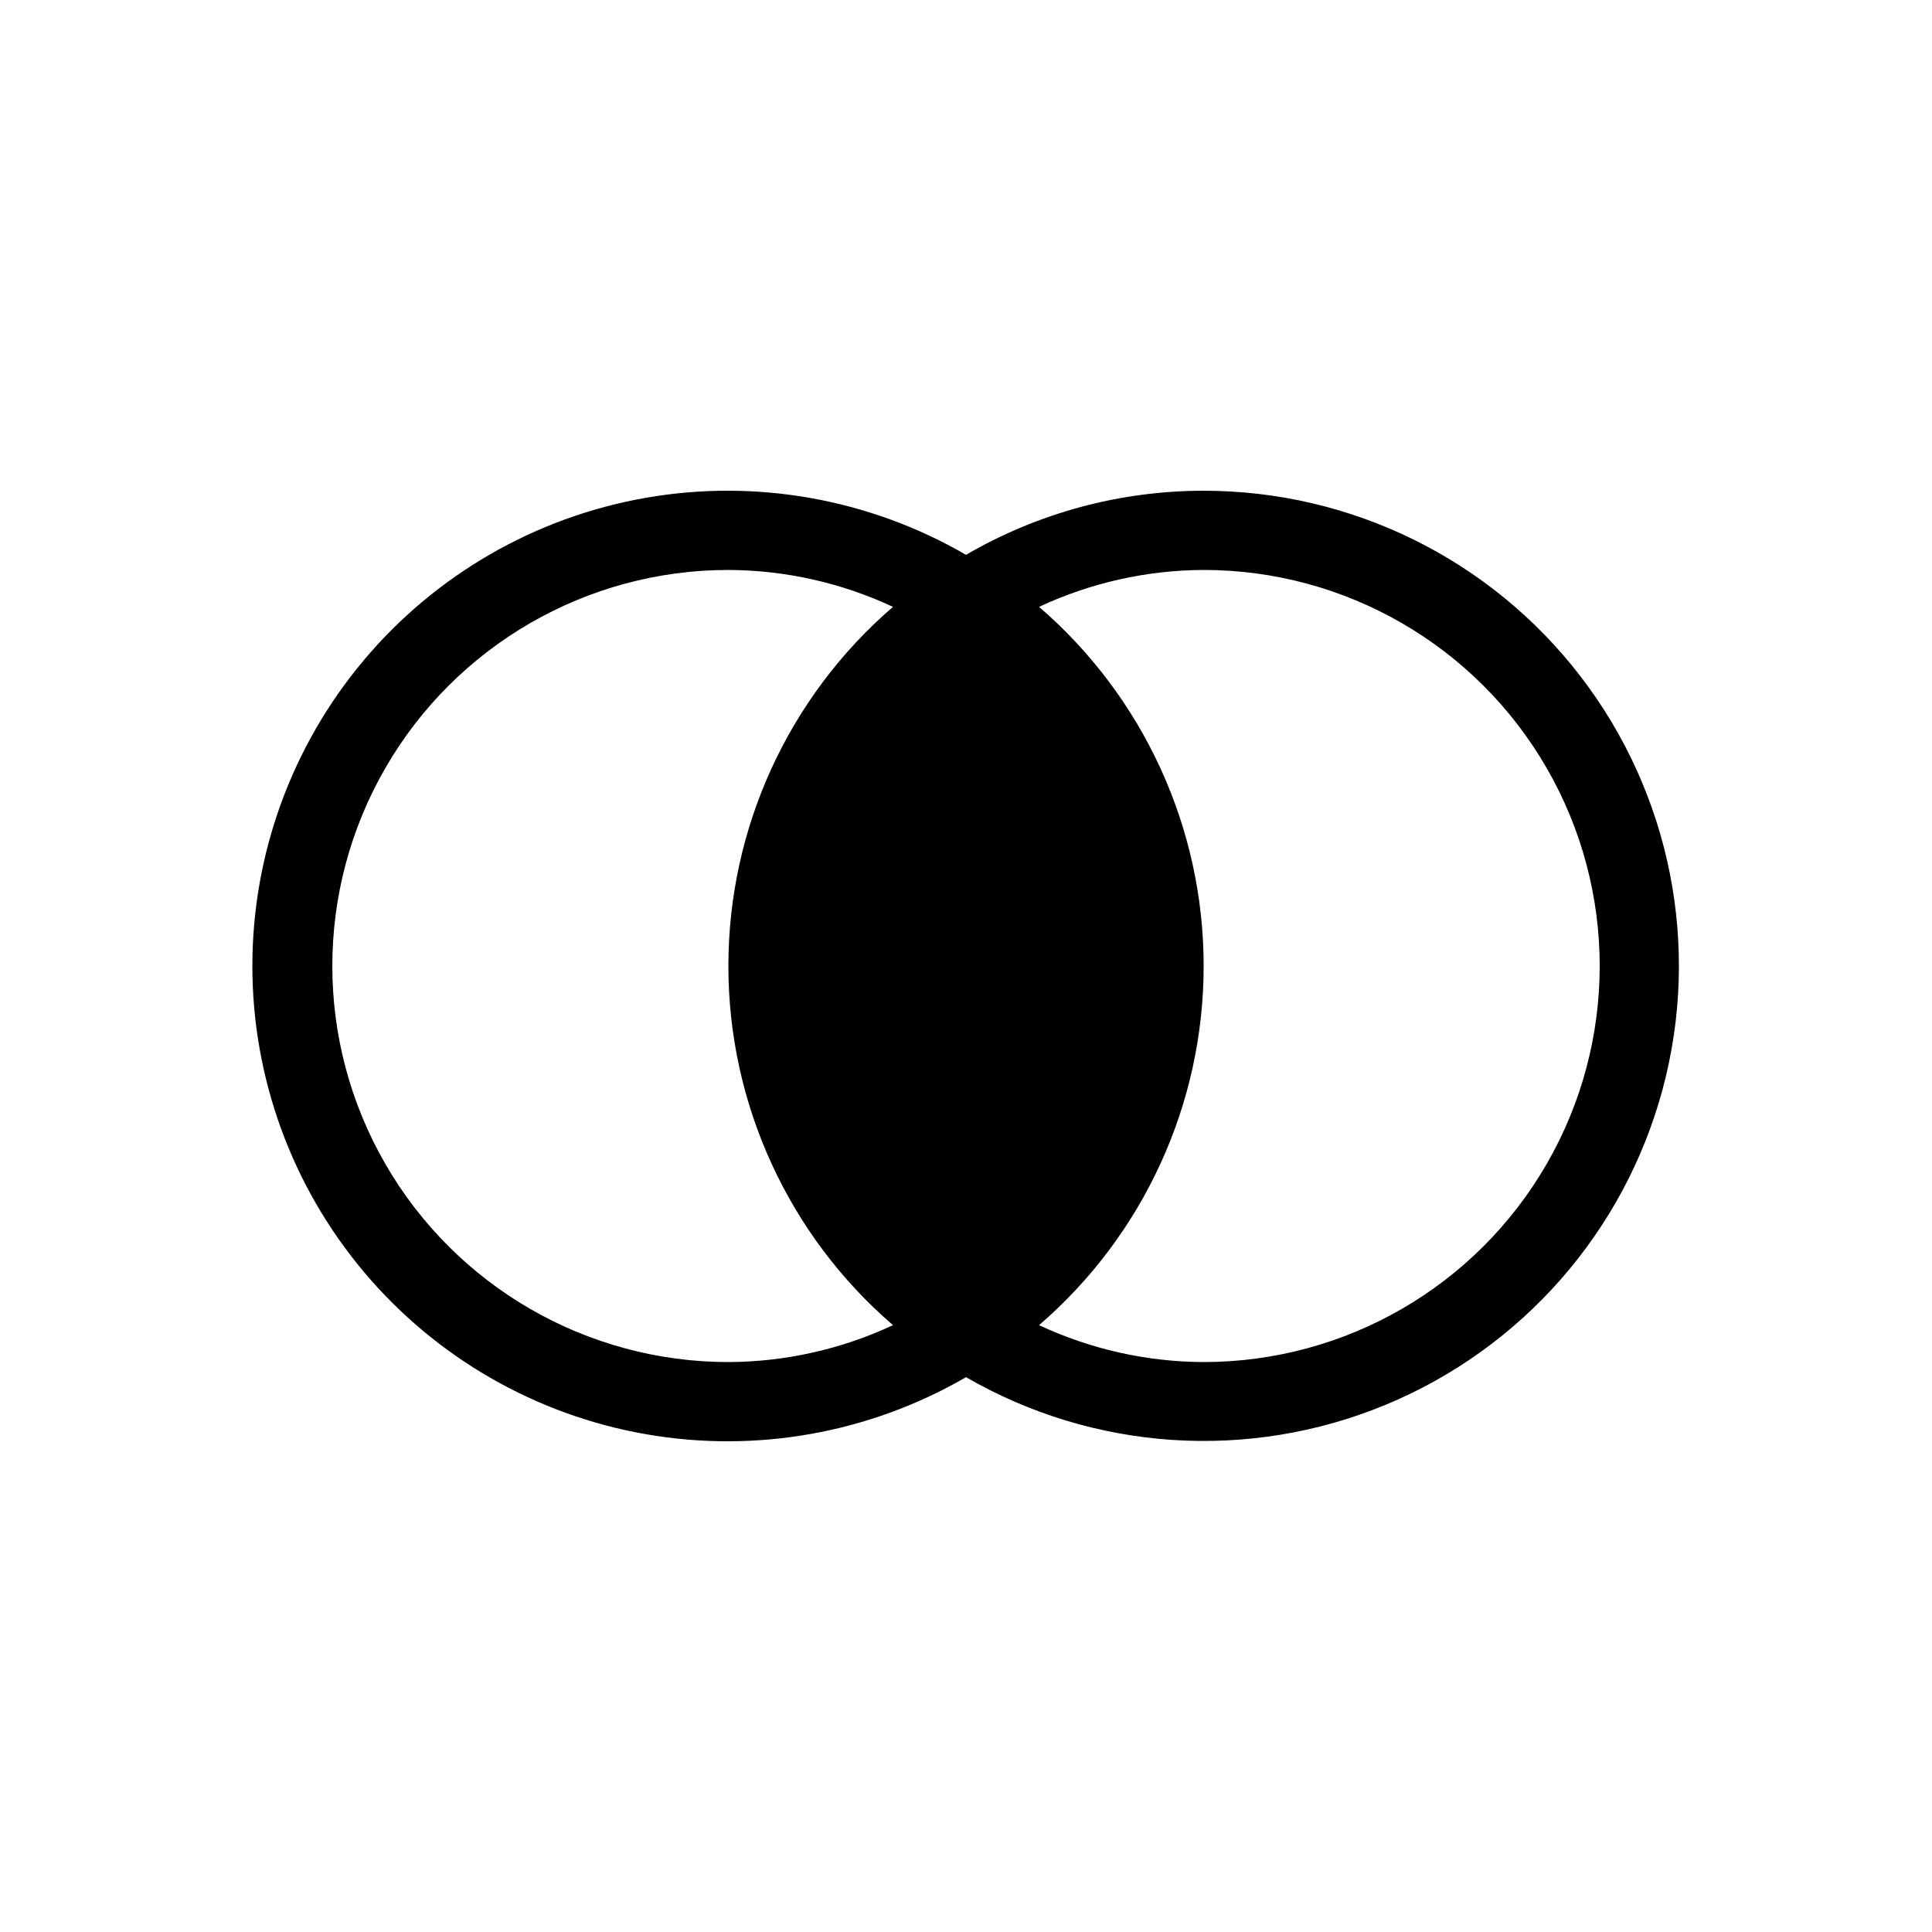 <?xml version="1.0" encoding="UTF-8"?>
<!-- Uploaded to: ICON Repo, www.svgrepo.com, Generator: ICON Repo Mixer Tools -->
<svg fill="#000000" width="800px" height="800px" version="1.1" viewBox="144 144 512 512" xmlns="http://www.w3.org/2000/svg">
 <path d="m462.98 274.05c-22.125 0-43.855 5.859-62.977 16.988-25.641-14.867-55.703-20.215-84.898-15.102-29.191 5.109-55.648 20.355-74.711 43.047-19.066 22.691-29.516 51.379-29.516 81.02 0 29.637 10.449 58.324 29.516 81.016 19.062 22.695 45.52 37.938 74.711 43.047 29.195 5.113 59.258-0.234 84.898-15.102 33.895 19.598 74.98 22.309 111.16 7.34 36.176-14.973 63.332-45.922 73.473-83.742 10.137-37.816 2.106-78.199-21.734-109.26-23.84-31.059-60.77-49.262-99.922-49.25zm-125.95 230.91c-37.5 0-72.148-20.004-90.898-52.477-18.75-32.477-18.75-72.488 0-104.96 18.75-32.477 53.398-52.48 90.898-52.48 15.074 0.059 29.961 3.394 43.617 9.781-27.695 23.871-43.617 58.617-43.617 95.18 0 36.559 15.922 71.305 43.617 95.176-13.656 6.387-28.543 9.727-43.617 9.781zm125.95 0c-15.078-0.055-29.961-3.394-43.621-9.781 27.695-23.871 43.621-58.617 43.621-95.176 0-36.562-15.926-71.309-43.621-95.18 13.66-6.387 28.543-9.723 43.621-9.781 37.496 0 72.148 20.004 90.895 52.48 18.75 32.473 18.75 72.484 0 104.96-18.746 32.473-53.398 52.477-90.895 52.477z"/>
</svg>